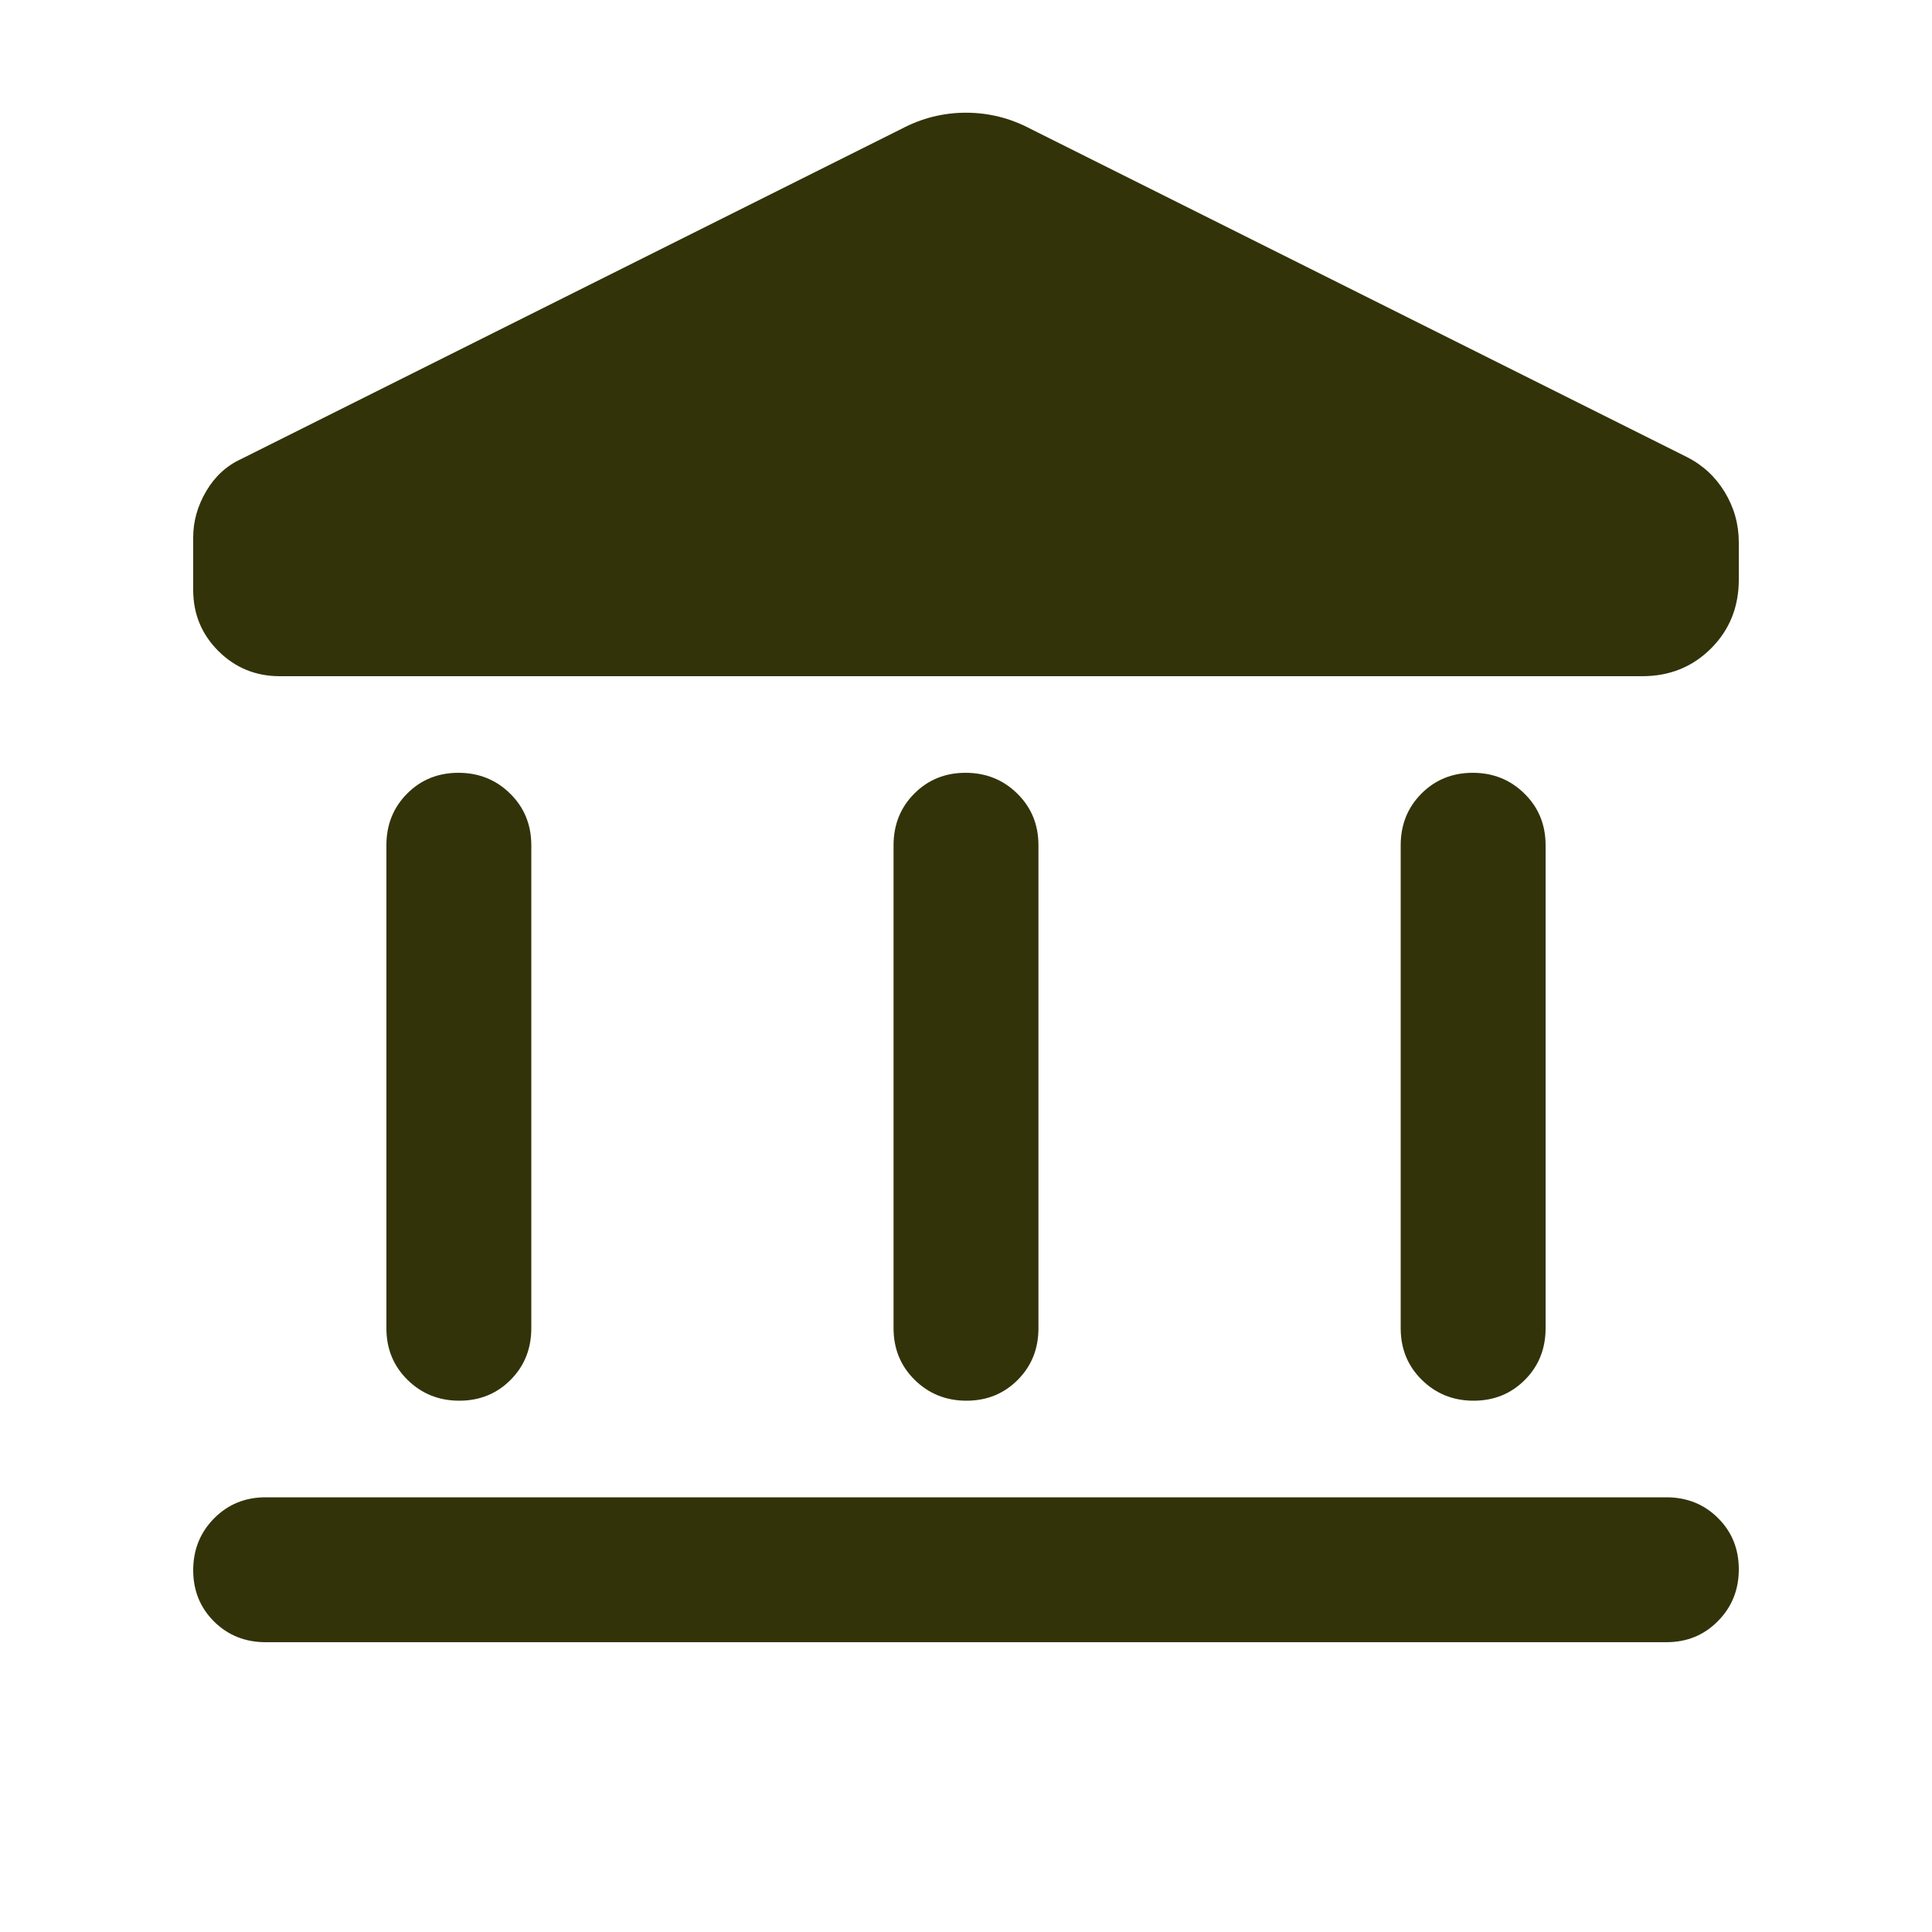 <svg width="50" height="50" viewBox="0 0 50 50" fill="none" xmlns="http://www.w3.org/2000/svg">
<path d="M10 34.375V21.875C10 21.344 10.179 20.898 10.536 20.539C10.893 20.18 11.336 20 11.864 20C12.392 20 12.839 20.18 13.203 20.539C13.568 20.898 13.75 21.344 13.75 21.875V34.375C13.75 34.906 13.572 35.352 13.214 35.711C12.857 36.07 12.414 36.25 11.886 36.25C11.358 36.25 10.912 36.07 10.547 35.711C10.182 35.352 10 34.906 10 34.375ZM23.125 34.375V21.875C23.125 21.344 23.304 20.898 23.661 20.539C24.018 20.18 24.461 20 24.989 20C25.517 20 25.964 20.18 26.328 20.539C26.693 20.898 26.875 21.344 26.875 21.875V34.375C26.875 34.906 26.697 35.352 26.339 35.711C25.982 36.07 25.539 36.25 25.011 36.25C24.483 36.25 24.037 36.07 23.672 35.711C23.308 35.352 23.125 34.906 23.125 34.375ZM6.875 42.5C6.344 42.5 5.899 42.321 5.539 41.964C5.18 41.607 5 41.164 5 40.636C5 40.108 5.18 39.661 5.539 39.297C5.899 38.932 6.344 38.75 6.875 38.75H43.125C43.657 38.75 44.102 38.929 44.461 39.286C44.821 39.643 45 40.086 45 40.614C45 41.142 44.821 41.589 44.461 41.953C44.102 42.318 43.657 42.5 43.125 42.5H6.875ZM36.25 34.375V21.875C36.25 21.344 36.429 20.898 36.786 20.539C37.144 20.18 37.586 20 38.114 20C38.642 20 39.089 20.18 39.453 20.539C39.818 20.898 40 21.344 40 21.875V34.375C40 34.906 39.822 35.352 39.464 35.711C39.107 36.07 38.664 36.25 38.136 36.25C37.608 36.25 37.162 36.07 36.797 35.711C36.432 35.352 36.25 34.906 36.25 34.375ZM42.5 17.5H7.24C6.618 17.5 6.089 17.283 5.653 16.85C5.218 16.416 5 15.889 5 15.269V13.906C5 13.49 5.113 13.09 5.339 12.708C5.564 12.326 5.868 12.049 6.25 11.875L23.334 3.333C23.858 3.056 24.414 2.917 25 2.917C25.587 2.917 26.142 3.056 26.667 3.333L43.646 11.823C44.063 12.031 44.393 12.335 44.636 12.735C44.879 13.134 45 13.569 45 14.039V15C45 15.708 44.761 16.302 44.282 16.781C43.802 17.261 43.209 17.5 42.5 17.5Z" fill="#33330A"/>
</svg>
